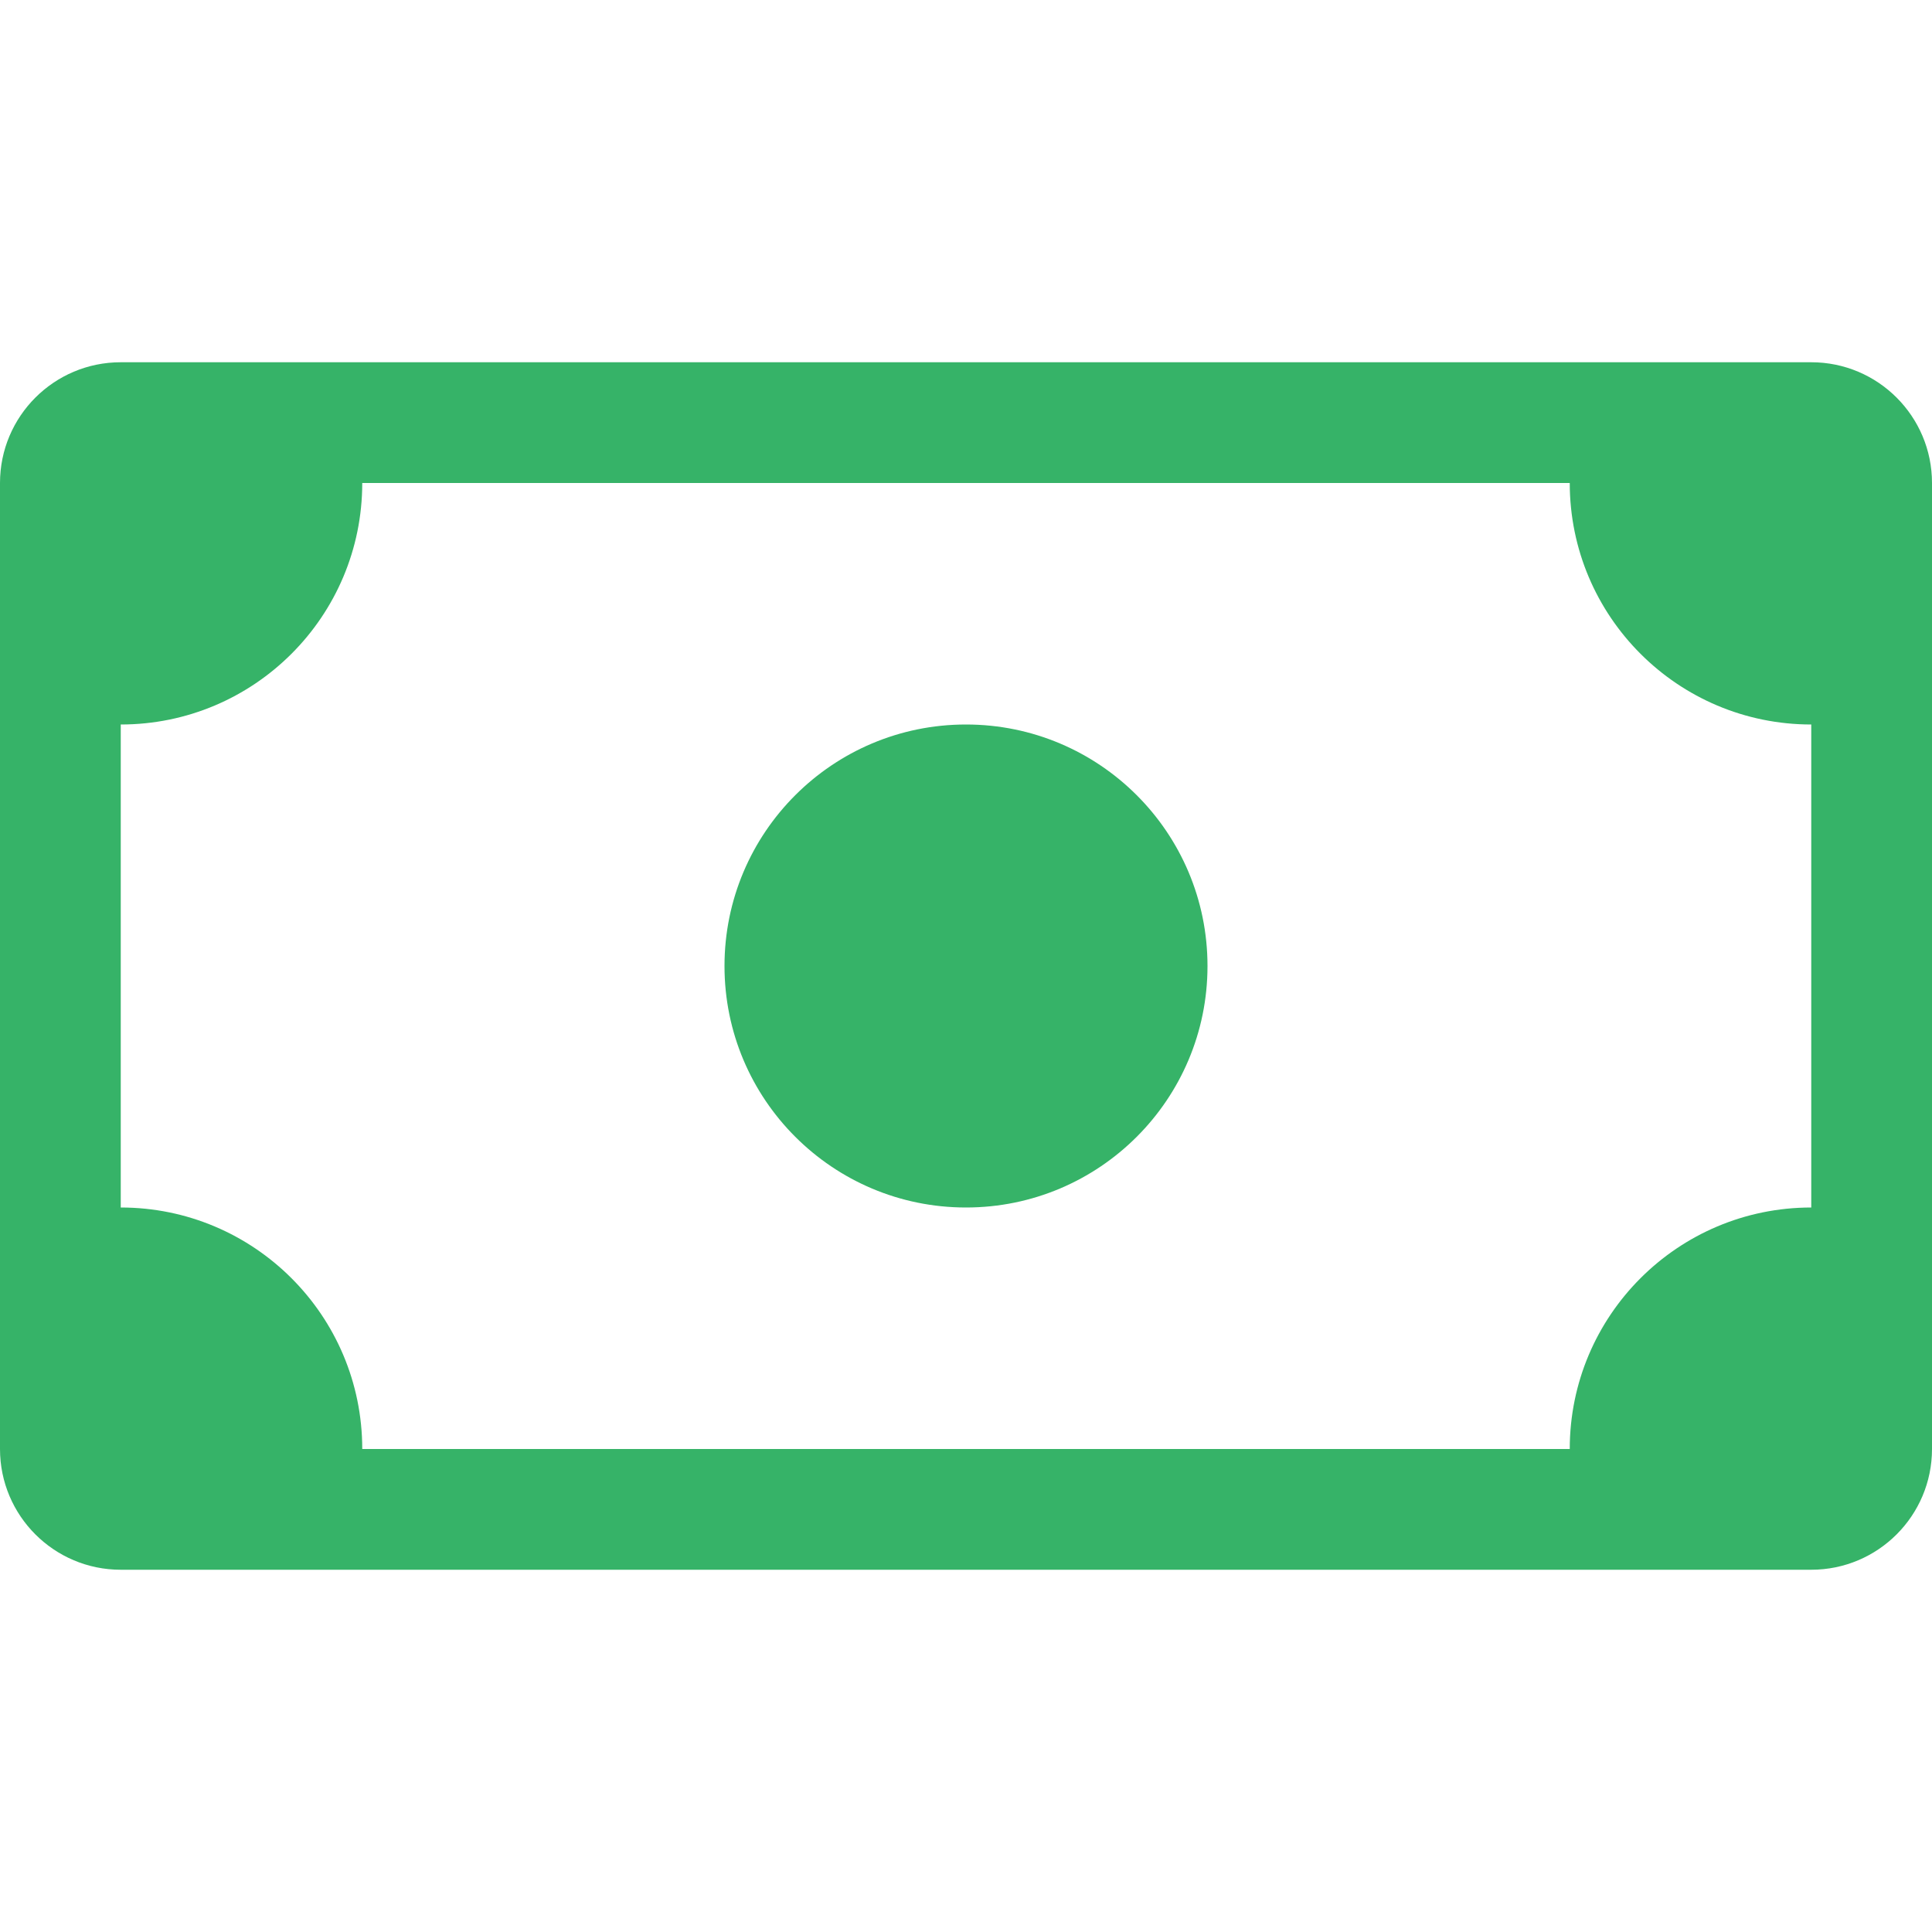 <svg width="48" height="48" viewBox="0 0 48 48" fill="none" xmlns="http://www.w3.org/2000/svg">
<path d="M24 30C27.314 30 30 27.314 30 24C30 20.686 27.314 18 24 18C20.686 18 18 20.686 18 24C18 27.314 20.686 30 24 30Z" fill="#36B368"/>
<path d="M0 12C0 10.343 1.343 9 3 9H45C46.657 9 48 10.343 48 12V36C48 37.657 46.657 39 45 39H3C1.343 39 0 37.657 0 36V12ZM9 12C9 15.314 6.314 18 3 18V30C6.314 30 9 32.686 9 36H39C39 32.686 41.686 30 45 30V18C41.686 18 39 15.314 39 12H9Z" fill="#36B368"/>
</svg>
